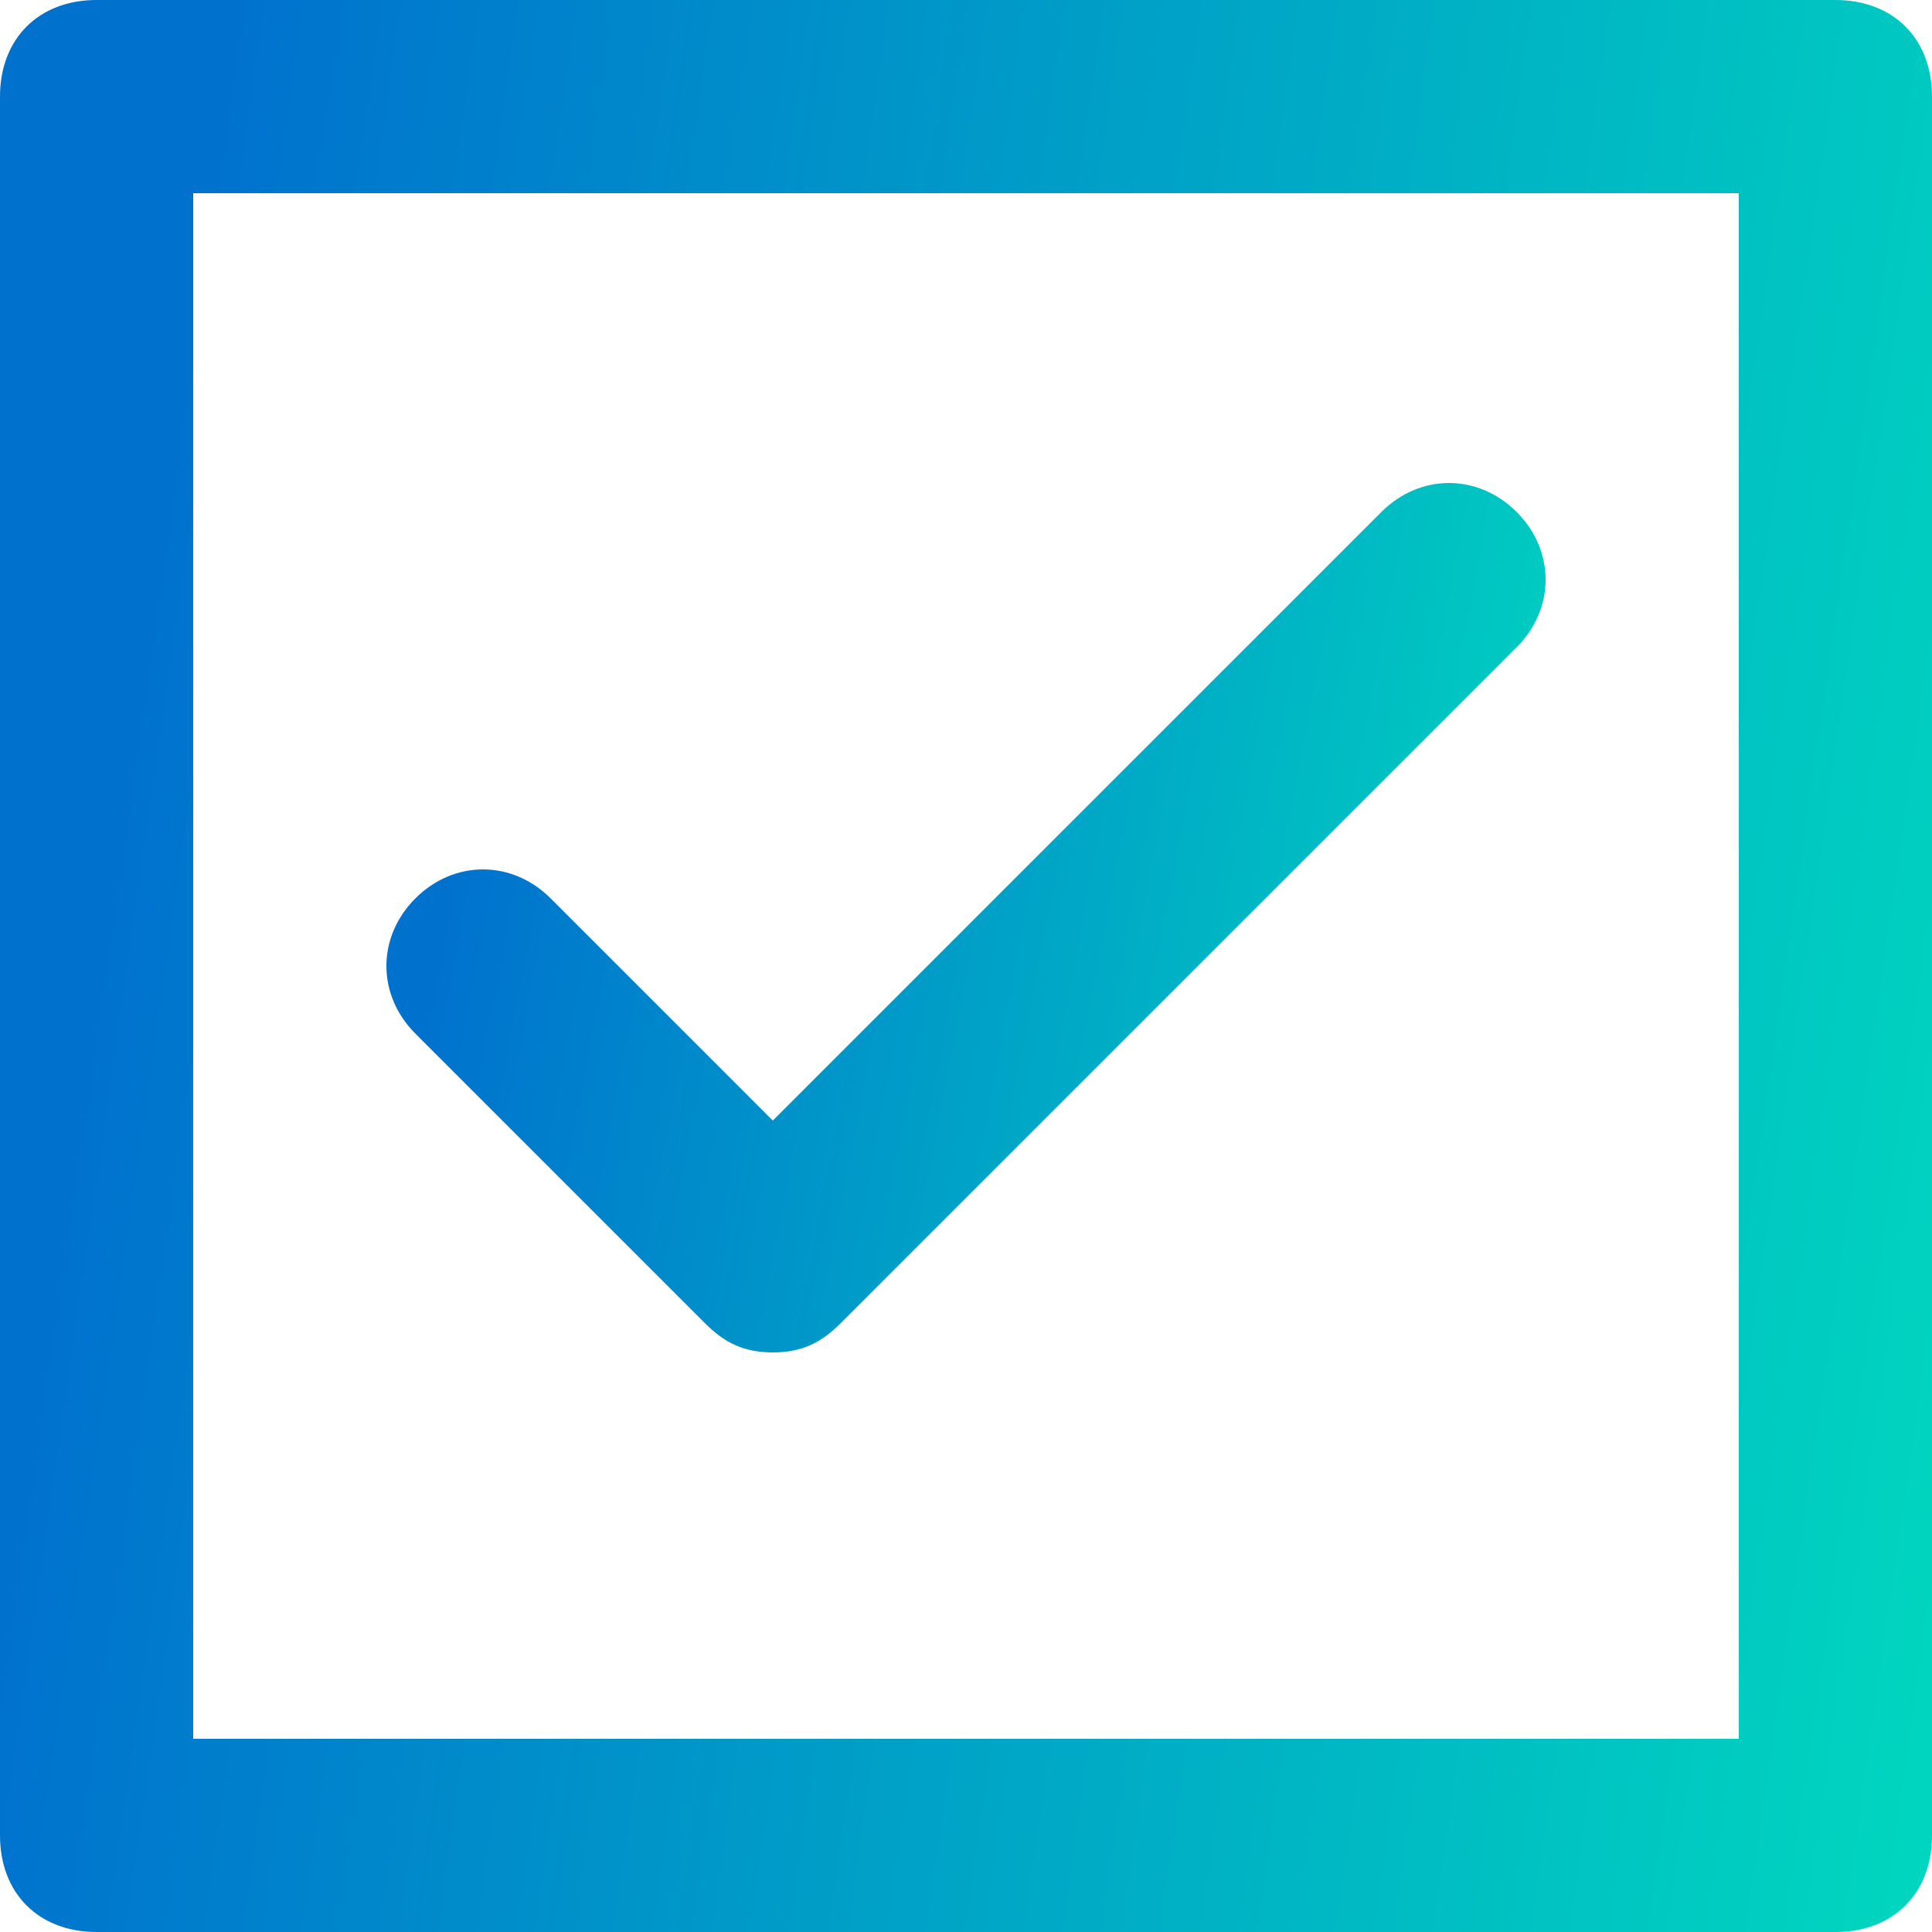 <svg width="40" height="40" viewBox="0 0 40 40" fill="none" xmlns="http://www.w3.org/2000/svg">
<path d="M38 0H2C0.8 0 0 0.8 0 2V38C0 39.2 0.8 40 2 40H38C39.2 40 40 39.2 40 38V2C40 0.8 39.2 0 38 0ZM36 36H4V4H36V36Z" fill="url(#paint0_linear_571_1227)"/>
<path d="M14.6 27.4C15 27.8 15.4 28 16 28C16.6 28 17 27.8 17.4 27.4L31.4 13.4C32.2 12.6 32.2 11.4 31.4 10.6C30.6 9.8 29.4 9.8 28.6 10.6L16 23.2L11.4 18.6C10.6 17.8 9.4 17.8 8.6 18.6C7.8 19.4 7.8 20.6 8.6 21.4L14.6 27.4Z" fill="url(#paint1_linear_571_1227)"/>
<defs>
<linearGradient id="paint0_linear_571_1227" x1="-3.80839e-07" y1="34.048" x2="39.618" y2="39.711" gradientUnits="userSpaceOnUse">
<stop stop-color="#0072CE"/>
<stop offset="1" stop-color="#00D6BF"/>
</linearGradient>
<linearGradient id="paint1_linear_571_1227" x1="8" y1="25.321" x2="31.406" y2="29.783" gradientUnits="userSpaceOnUse">
<stop stop-color="#0072CE"/>
<stop offset="1" stop-color="#00D6BF"/>
</linearGradient>
</defs>
</svg>
